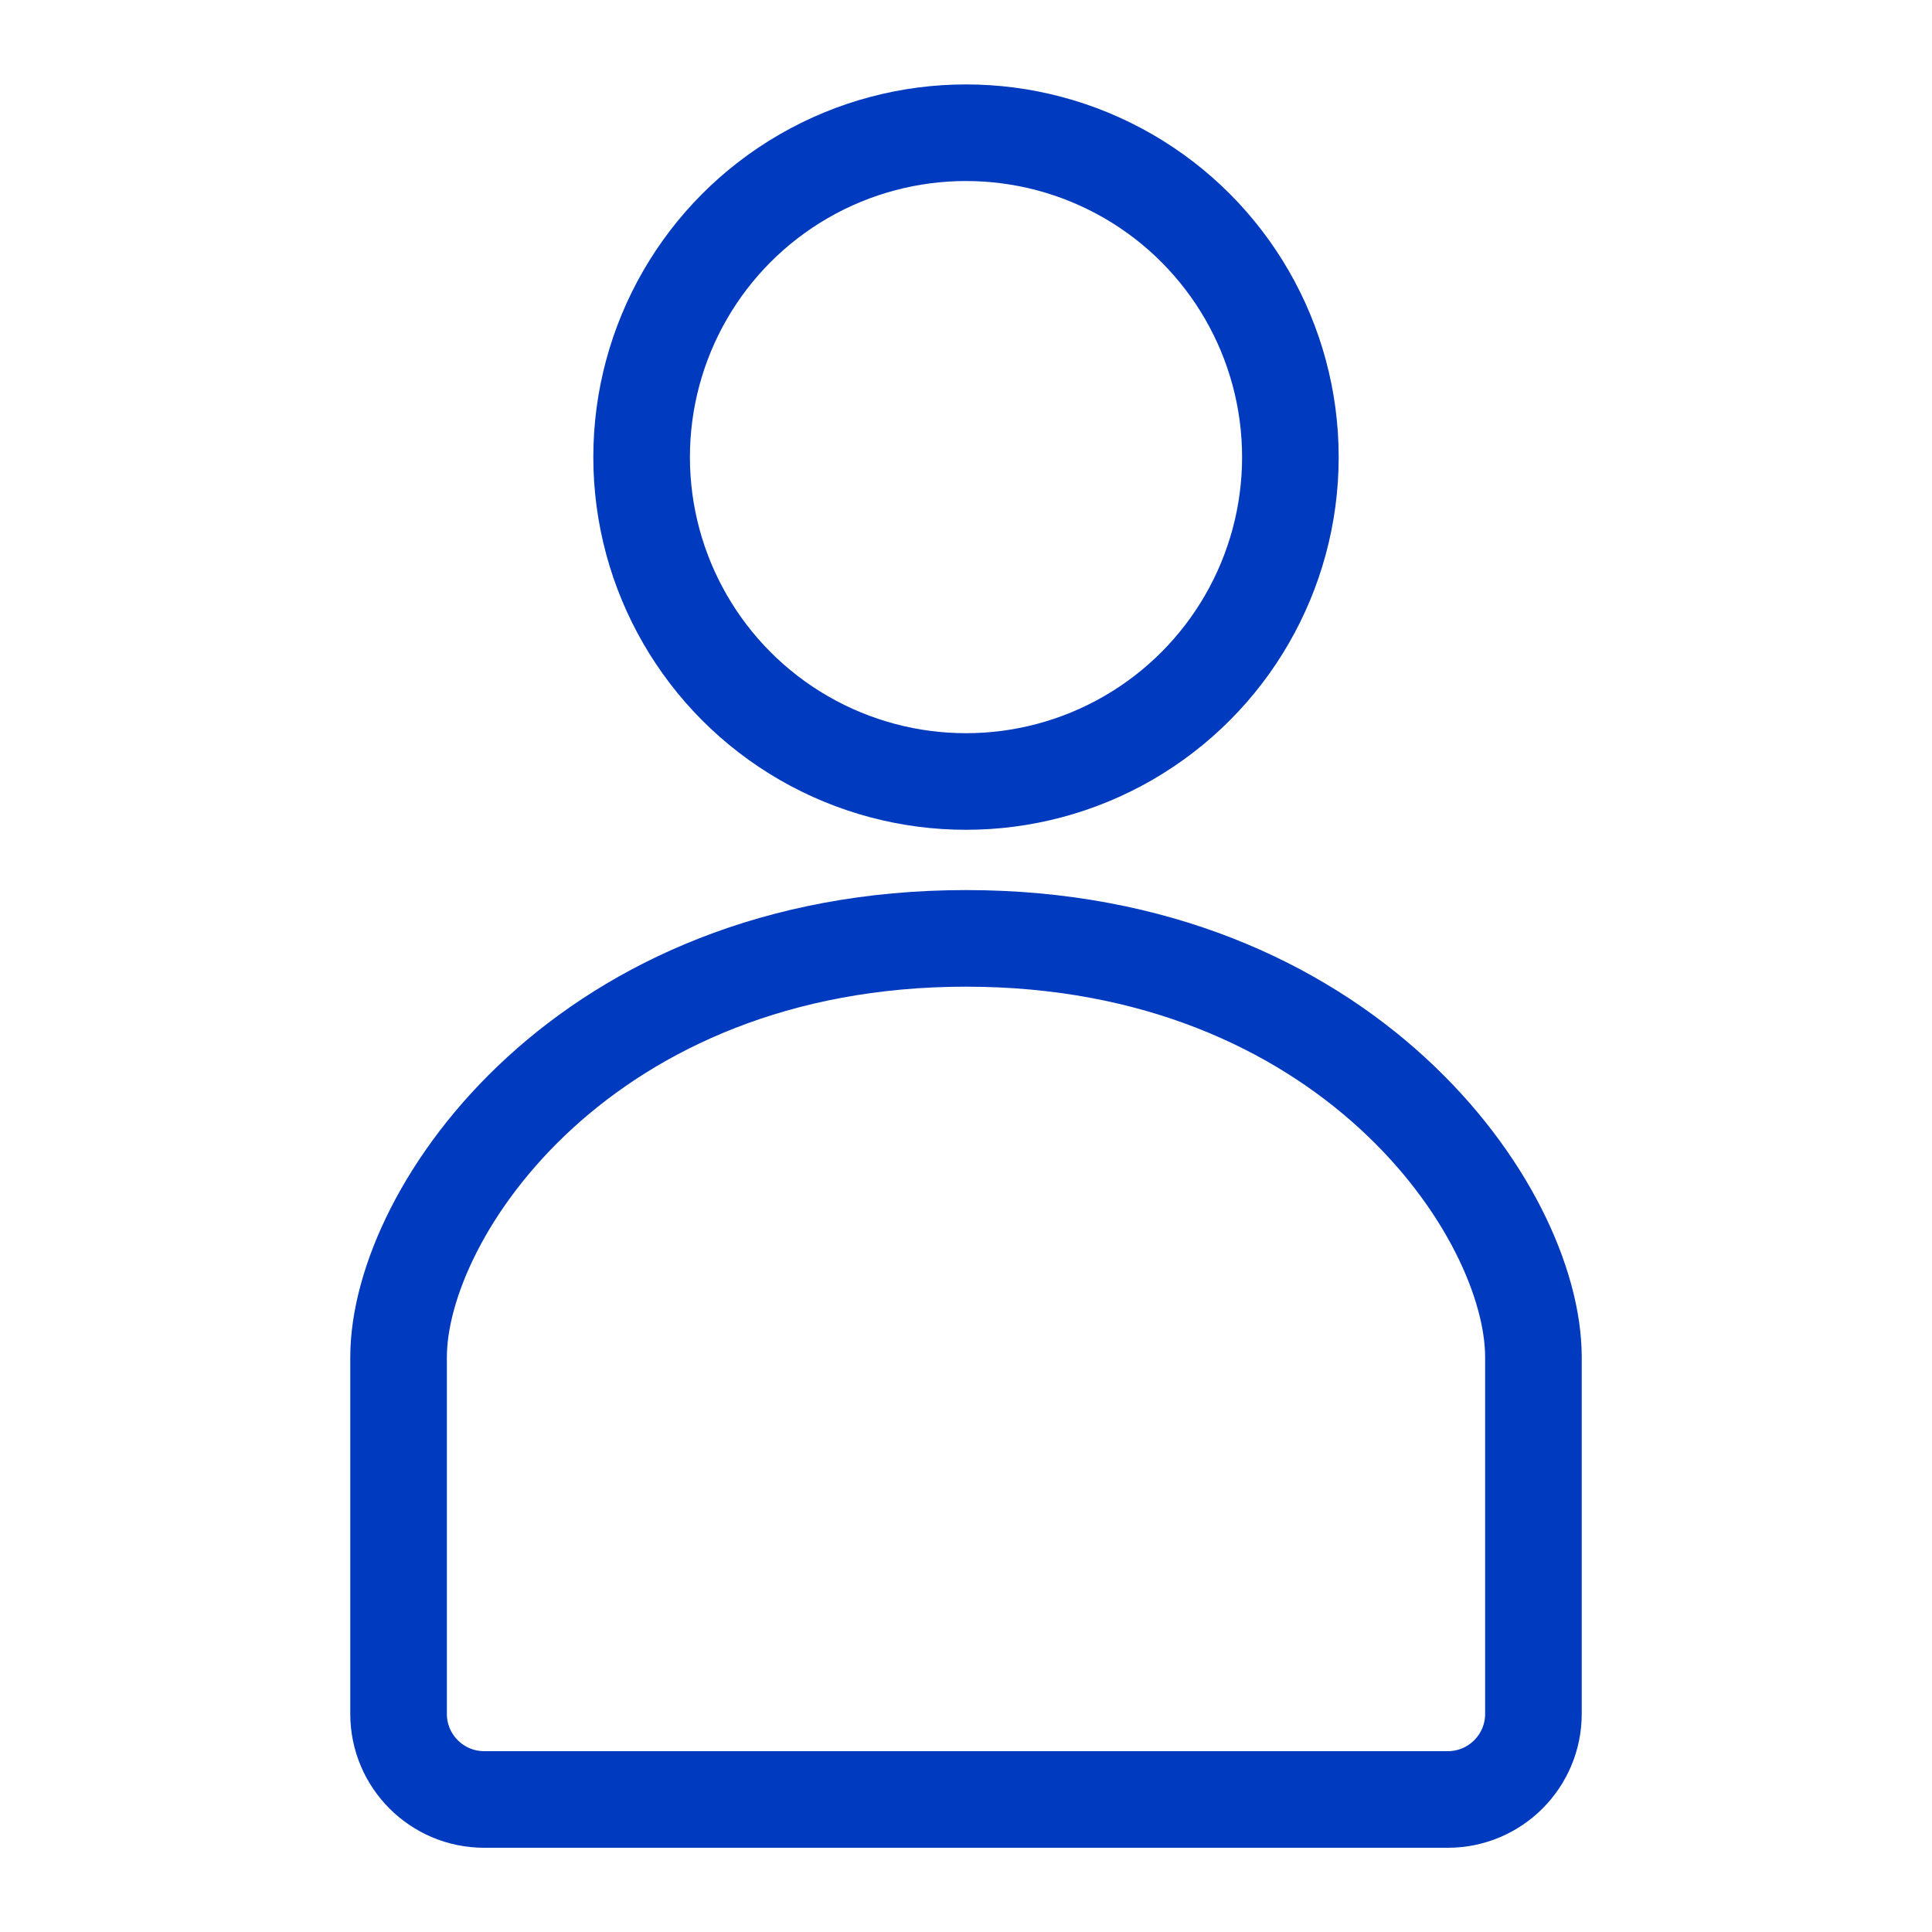 <?xml version="1.0" encoding="UTF-8"?>
<svg id="_レイヤー_2" data-name="レイヤー_2" xmlns="http://www.w3.org/2000/svg" viewBox="0 0 100 100">
  <defs>
    <style>
      .cls-1 {
        stroke-miterlimit: 10;
      }

      .cls-1, .cls-2 {
        stroke: #003abf;
        stroke-linecap: round;
        stroke-width: 5px;
      }

      .cls-1, .cls-2, .cls-3 {
        fill: none;
      }

      .cls-2 {
        stroke-linejoin: round;
      }

      .cls-3 {
        opacity: .6;
      }
    </style>
  </defs>
  <g id="_レイヤー_1-2" data-name="レイヤー_1">
    <g>
      <rect class="cls-3" width="100" height="100"/>
      <g>
        <circle class="cls-1" cx="50" cy="23.66" r="16.79"/>
        <path class="cls-2" d="M79.37,70.24h0v18.47c0,2.44-1.98,4.43-4.43,4.43H25.06c-2.44,0-4.43-1.98-4.43-4.43v-18.46c0-7.58,9.7-21.68,29.37-21.68s29.37,14.1,29.37,21.68Z"/>
      </g>
    </g>
  </g>
</svg>